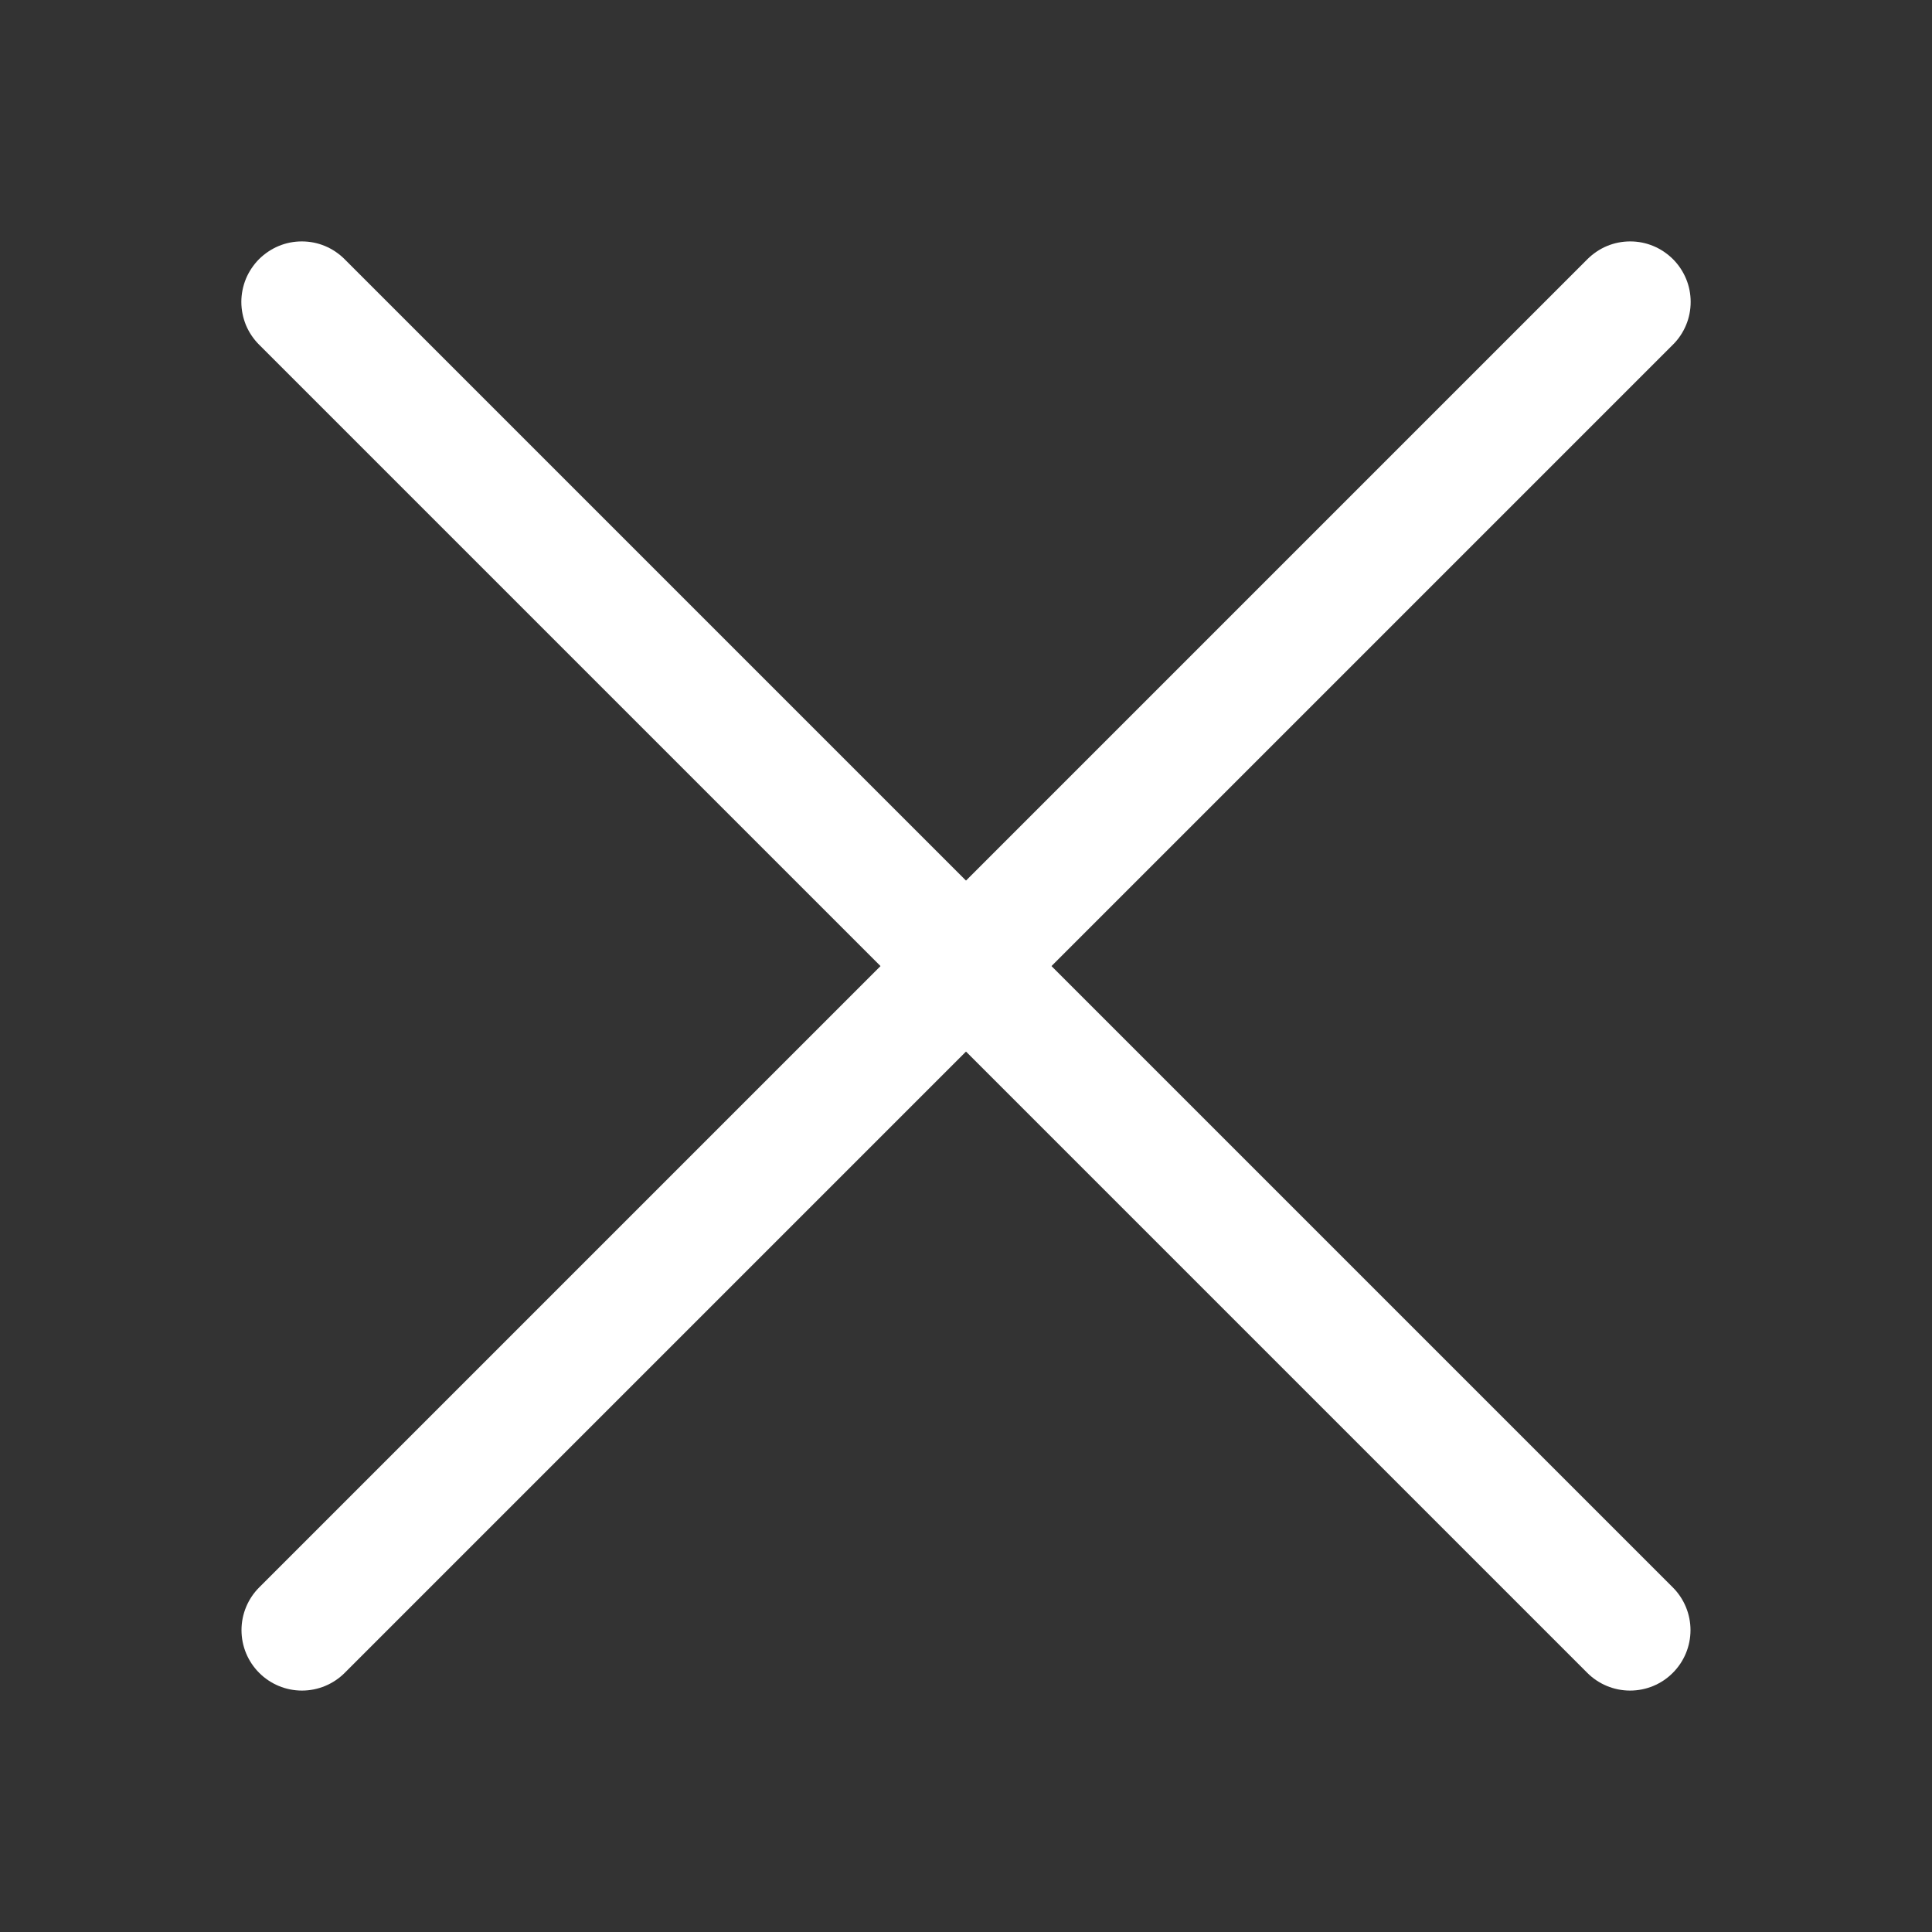 <?xml version="1.0" encoding="UTF-8"?> <svg xmlns="http://www.w3.org/2000/svg" width="24" height="24" viewBox="0 0 24 24" fill="none"><rect x="0" y="0" width="24" height="24" fill="#333333" stroke="none"/> <path fill-rule="evenodd" clip-rule="evenodd" d="M20.782 3.219C20.852 3.289 20.907 3.372 20.945 3.463C20.983 3.554 21.002 3.652 21.002 3.75C21.002 3.849 20.983 3.947 20.945 4.038C20.907 4.129 20.852 4.212 20.782 4.281L4.282 20.781C4.141 20.922 3.95 21.001 3.751 21.001C3.552 21.001 3.361 20.922 3.22 20.781C3.079 20.64 3 20.45 3 20.25C3 20.051 3.079 19.86 3.22 19.719L19.72 3.219C19.79 3.15 19.872 3.094 19.963 3.056C20.055 3.018 20.152 2.999 20.251 2.999C20.35 2.999 20.447 3.018 20.538 3.056C20.63 3.094 20.712 3.15 20.782 3.219Z" fill="white"></path> <path fill-rule="evenodd" clip-rule="evenodd" d="M3.218 3.219C3.149 3.289 3.093 3.372 3.055 3.463C3.018 3.554 2.998 3.652 2.998 3.75C2.998 3.849 3.018 3.947 3.055 4.038C3.093 4.129 3.149 4.212 3.218 4.281L19.718 20.781C19.859 20.922 20.05 21.001 20.249 21.001C20.449 21.001 20.64 20.922 20.78 20.781C20.921 20.64 21 20.45 21 20.25C21 20.051 20.921 19.86 20.78 19.719L4.28 3.219C4.211 3.15 4.128 3.094 4.037 3.056C3.946 3.018 3.848 2.999 3.749 2.999C3.651 2.999 3.553 3.018 3.462 3.056C3.371 3.094 3.288 3.15 3.218 3.219Z" fill="white"></path> </svg> 